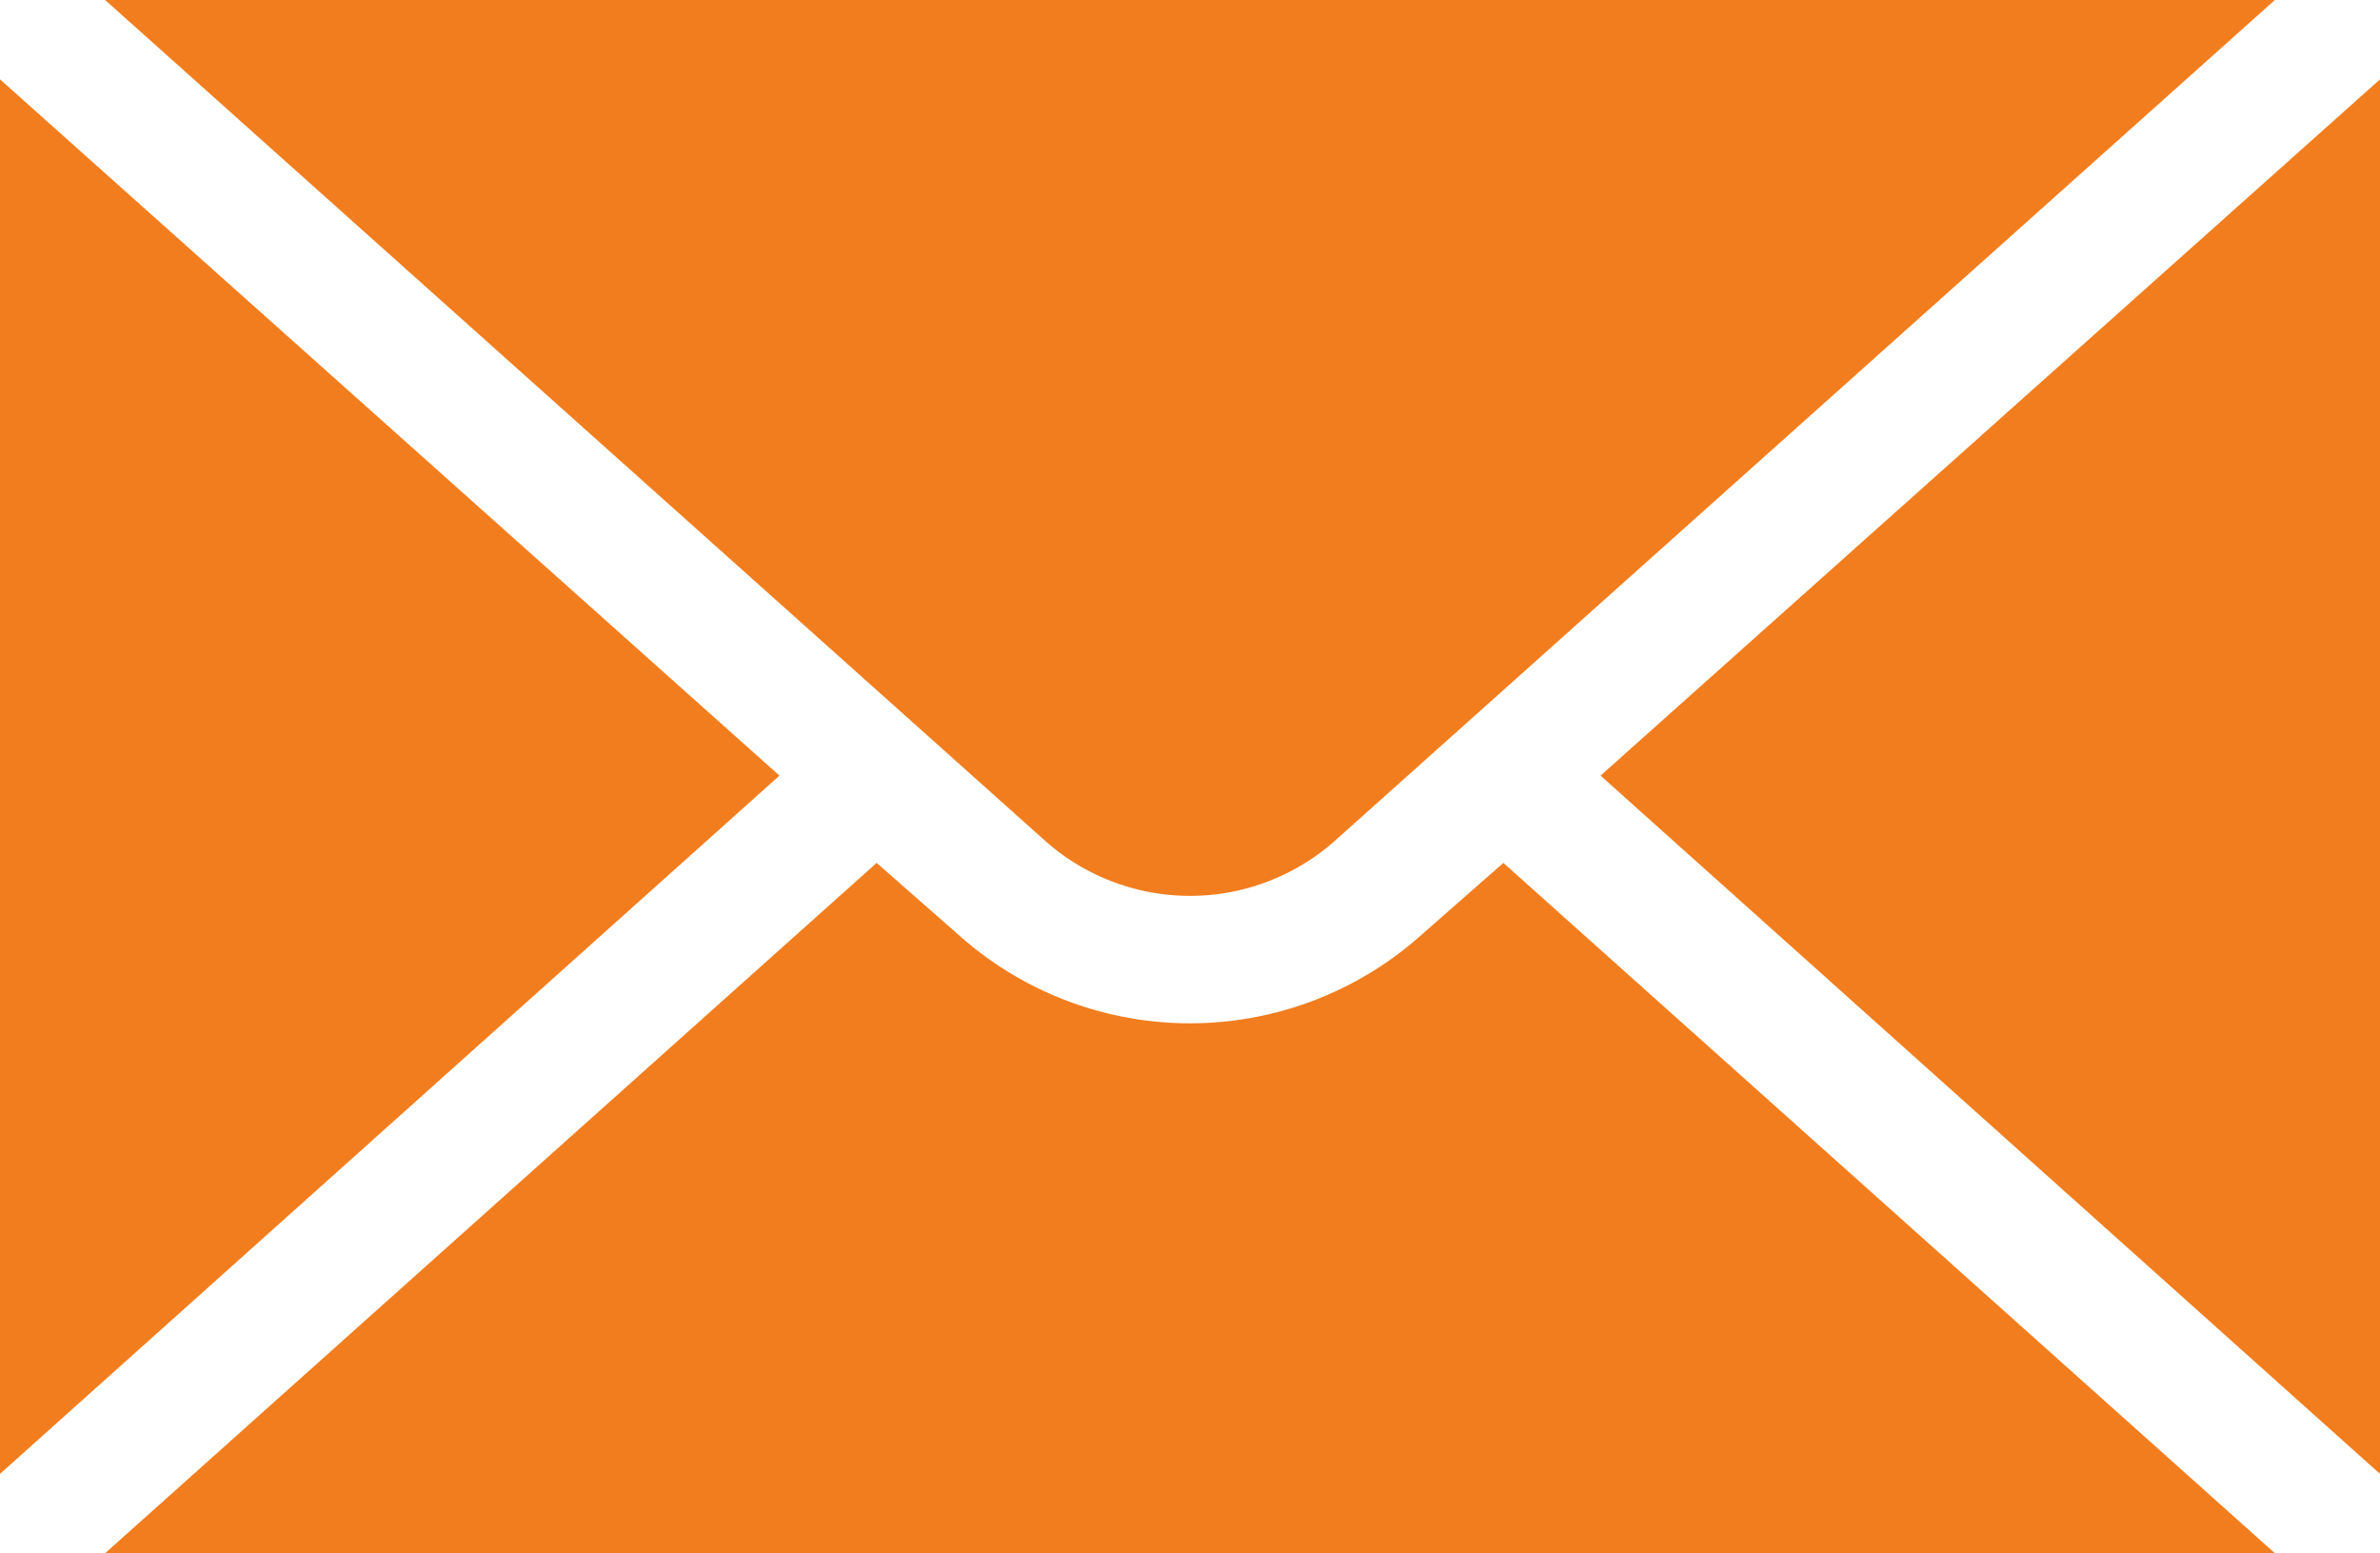 <svg xmlns="http://www.w3.org/2000/svg" viewBox="0 0 12 7.83"><defs><style>.cls-1{fill:#f27d1e;}</style></defs><title>email</title><g id="Layer_2" data-name="Layer 2"><g id="Cont"><g id="email"><polygon class="cls-1" points="12 0.4 12 7.43 8.07 3.91 12 0.4"/><path class="cls-1" d="M11.47,7.83H.53L4.42,4.35l.41.36a1.75,1.75,0,0,0,2.34,0l.41-.36Z"/><polygon class="cls-1" points="3.93 3.91 0 7.43 0 0.4 3.93 3.91"/><path class="cls-1" d="M11.47,0,6.74,4.23a1.1,1.1,0,0,1-1.48,0L.53,0Z"/></g></g></g></svg>